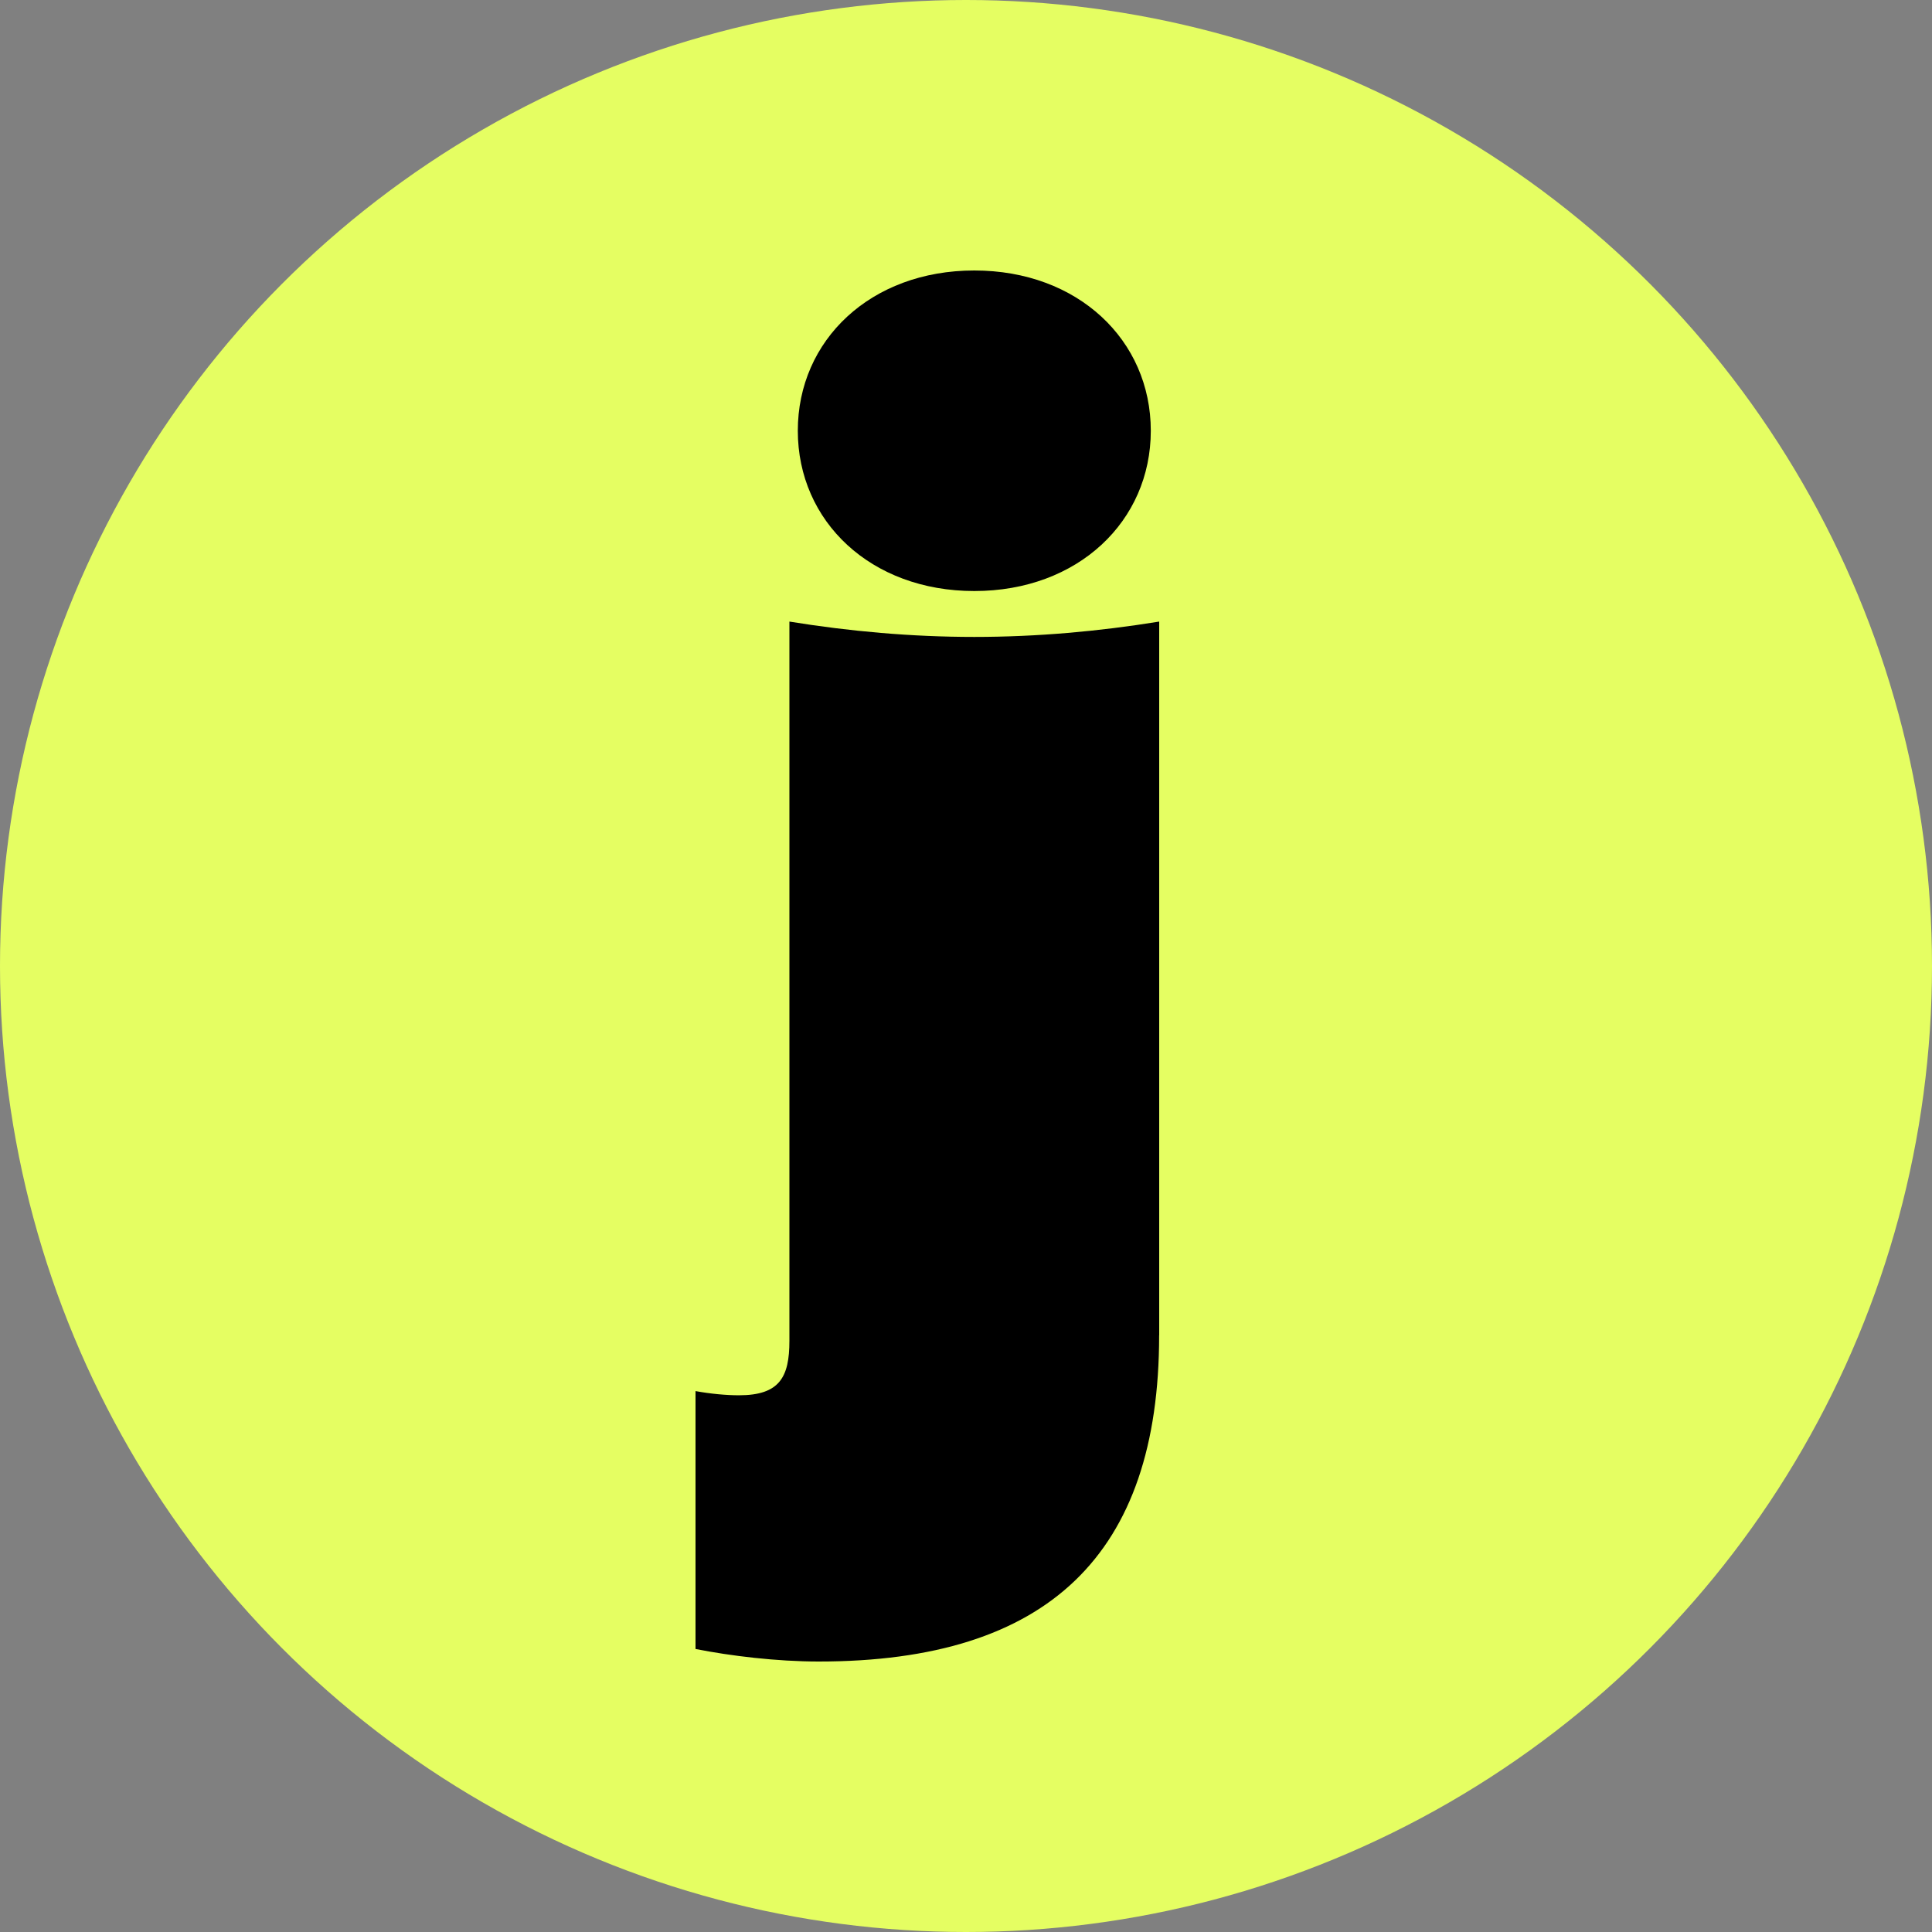 <svg width="200" height="200" viewBox="0 0 200 200" fill="none" xmlns="http://www.w3.org/2000/svg">
<rect x="0" y="0" width="200" height="200" fill="#808080" stroke="none"/>
<g clip-path="url(#clip0_1_5)">
<circle cx="100" cy="100" r="100" fill="#E5FE62"/>
<path d="M120 64.346V138.232L119.993 138.239C119.993 160.886 108.541 172 84.758 172C80.413 172 75.626 171.423 72 170.701V144.006C73.596 144.294 75.191 144.439 76.497 144.439C80.703 144.439 81.719 142.562 81.719 138.81V64.346C87.956 65.356 94.332 65.934 100.859 65.934C107.387 65.934 113.763 65.356 120 64.346Z" fill="black"/>
<path d="M100.859 28C111.593 28 119.13 35.217 119.13 44.592C119.13 53.967 111.587 61.184 100.859 61.184C90.132 61.184 82.589 53.967 82.589 44.592C82.589 35.217 90.125 28 100.859 28Z" fill="black"/>
</g>
<defs>
<clipPath id="clip0_1_5">
<rect width="200" height="200" fill="white"/>
</clipPath>
</defs>
</svg>
